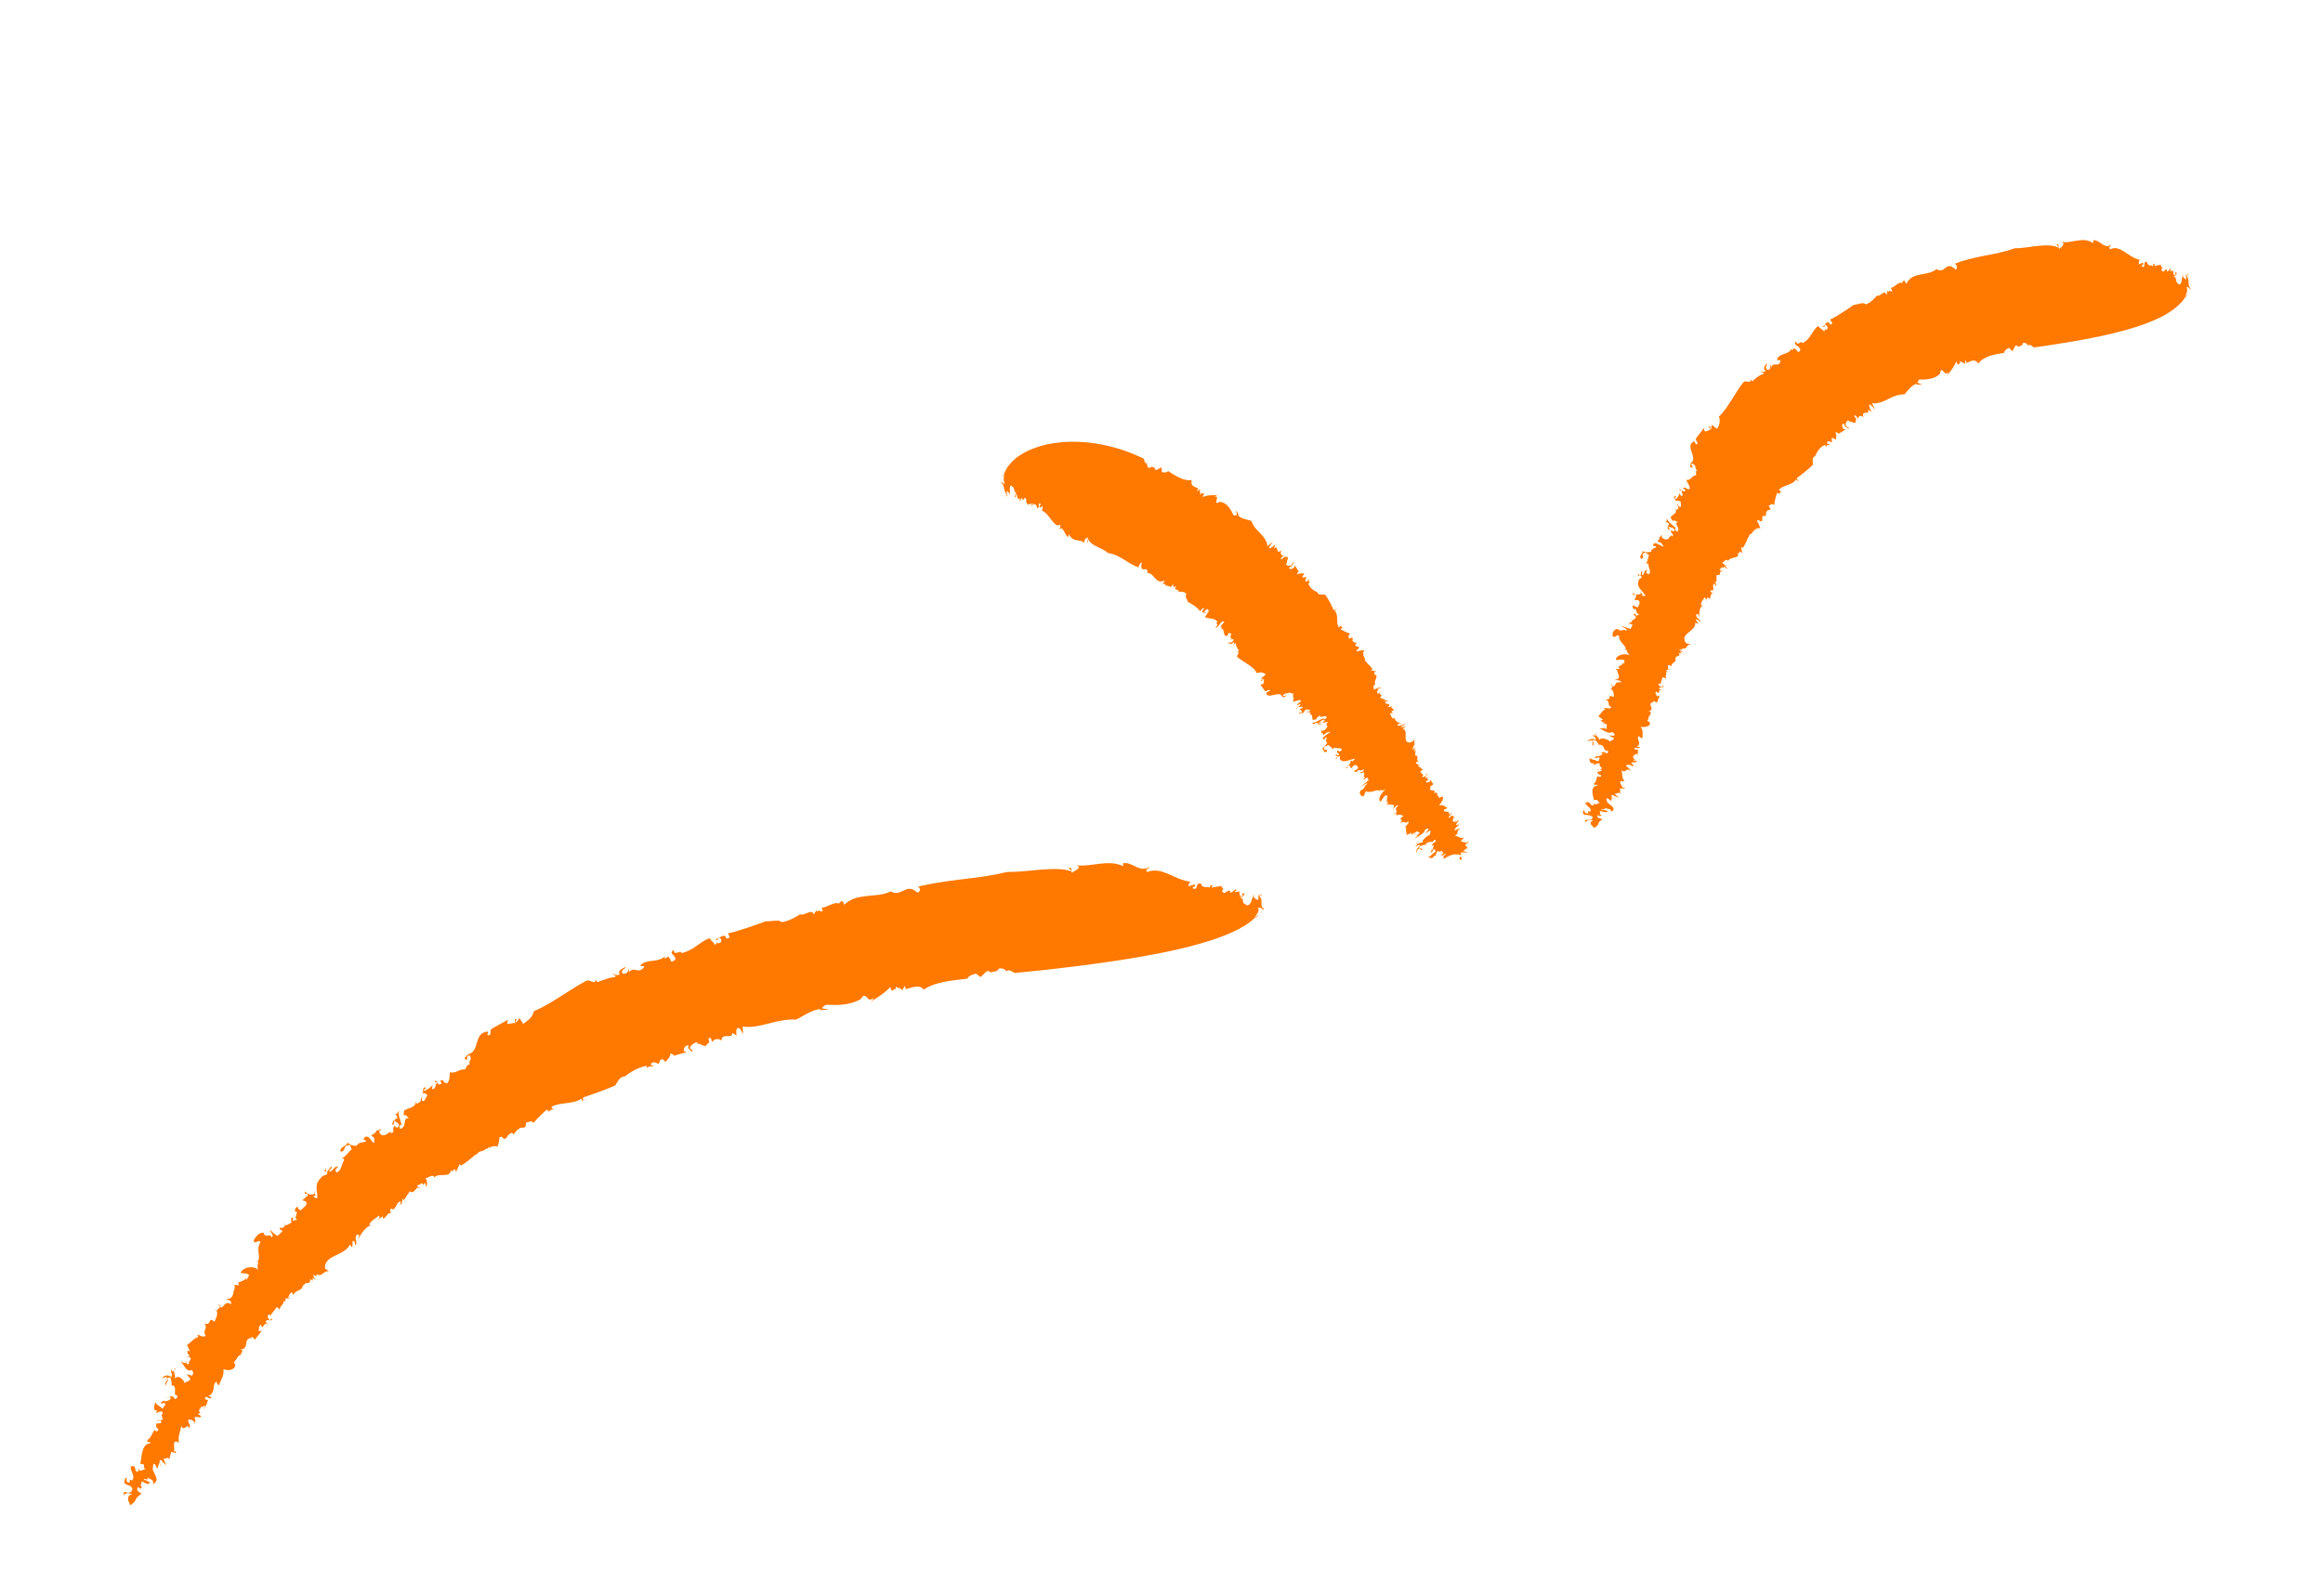 <svg xmlns="http://www.w3.org/2000/svg" id="Layer_1" viewBox="0 0 1571.72 1080"><g><path d="M1117.26,484.06c.28,.12,.63,.25,1.13,.39-.44-.21-.81-.32-1.13-.39Z" fill="#ff7800"></path><path d="M1137.61,442.32l.36,.69c.04-.35-.12-.55-.36-.69Z" fill="#ff7800"></path><path d="M1108.28,510.53c-.09-.06-.16-.07-.26-.12-.13,.41-.32,.97-.56,1.89,.26-.59,.54-1.19,.82-1.78Z" fill="#ff7800"></path><path d="M1186.23,359.97l-.28,.52c.15-.22,.35-.3,.28-.52Z" fill="#ff7800"></path><path d="M1154.78,406.82c-.38-.36-.42-.71-.45-1.04-.23,.3-.25,.61,.45,1.04Z" fill="#ff7800"></path><path d="M1080.47,521.17l1.84-.56c-.74-.1-1.55,.07-1.84,.56Z" fill="#ff7800"></path><path d="M1083.81,551.36c.13-.01,.23,0,.4-.04-.16-.06-.28-.02-.4,.04Z" fill="#ff7800"></path><path d="M1091.91,540.76c-.13-.26-.4-.58-.66-.9,0,.35-.04,.79,.66,.9Z" fill="#ff7800"></path><path d="M1090.87,539.42c.12,.14,.25,.29,.38,.44-.03-.22-.08-.41-.38-.44Z" fill="#ff7800"></path><path d="M1478.56,201.06c.83-.06,1.32-1.47,1.88-2.66l-1.88,2.66Z" fill="#ff7800"></path><path d="M1240.07,297l.35,.64c-.04-.28-.19-.48-.35-.64Z" fill="#ff7800"></path><path d="M1477.19,186.03l.64,.26c-.26-.25-.46-.3-.64-.26Z" fill="#ff7800"></path><path d="M1078.54,504.79c-1.5-1.16,.83-2.54-.79-2.83,.09,.95-1.41,2,.79,2.83Z" fill="#ff7800"></path><path d="M1214.31,235.3l.43-.45c-.24,.17-.37,.31-.43,.45Z" fill="#ff7800"></path><path d="M1477.19,186.03l-.74-.29c.11,.31,.22,.54,.34,.81,.11-.27,.24-.45,.4-.51Z" fill="#ff7800"></path><path d="M1312.73,252.68s-.02,0-.03,.01c-.01,.13-.03,.21-.04,.35l.07-.36Z" fill="#ff7800"></path><path d="M1318.03,253.38c-.23,.3-.44,.58-.69,.9,.54-.04,.68-.42,.69-.9Z" fill="#ff7800"></path><path d="M1480.44,198.41l1.08-1.52c-.43,.27-.77,.86-1.08,1.52Z" fill="#ff7800"></path><path d="M1365.13,234.72c-.15,.09-.28,.19-.4,.33,.2-.03,.33-.14,.4-.33Z" fill="#ff7800"></path><path d="M1152.37,409.75c-.19,.04-.34,.16-.51,.23,.34,.2,.61,.28,.51-.23Z" fill="#ff7800"></path><path d="M1128.4,356.07h0s-.03-.03-.03-.03c.02,.01,.01,.02,.02,.03Z" fill="#ff7800"></path><path d="M1129.24,358.93c.65-.4,.03-1.81-.84-2.85-.32,.59-.3,1.31,.84,2.85Z" fill="#ff7800"></path><path d="M1131.35,352.5c-.1,.04-.18,.07-.3,.12,.15-.02,.25-.05,.3-.12Z" fill="#ff7800"></path><path d="M1109.36,389.18s.11,.06,.17,.07c-.06-.04-.08-.06-.14-.09h-.03Z" fill="#ff7800"></path><path d="M1112.59,381.36c.36,0,.68-.08,.93-.21-.36-.01-.69,.05-.93,.21Z" fill="#ff7800"></path><path d="M1137.98,331.84s.04,.03,.06,.05c.01-.02,0-.03,0-.05-.02,0-.04,0-.06,0Z" fill="#ff7800"></path><path d="M1179.31,259.07c-2.75,3.34-5.22,7.74-7.92,11.85-1.37,2.05-2.65,4.13-4.04,6.02-1.38,1.89-2.83,3.6-4.39,5.02,1.47,3.62-.04,5.75-1.1,8.27l-3.78-2.71-.23,2.65c-1.66-.18,.4-1.86-1.98-1.73l1.73,2.45c-1.41-.91-4.43,3.75-4.72-1.22-1.81,2.25-3.51,4.57-5.27,6.85-1.27,1.44,2.43,3.21,.24,4.19-1.35-.47-.29-1.16-1.73-2.01-3.33,1.49-2.51,4.36-1.58,7.18,.95,2.84,2.09,5.7-.44,7.45l-.23-.75c.44,1.5-.76,2.95-.21,3.35,4.27,2.03-1.52-2.29,1.78-2.17,3.15,2.37,.49,2.99,3.03,4.59-1.91,.3-.49,2.22-.94,3.31-3.14,.27-3.24,3.6-6.66,3.16,.51,1.49,3.14,4.48,2.2,6.31-3.39-.39-2.3-1.88-4.35-.78l1.77,1.5c-1.17,1.22-1.58,.66-2.46,.04-1.03,1.46,1.89,2.91-.54,4.02l-1.24-2.22c-.13,1.86-.83,2.22-2.19,4.08-1.11-.72-.54-1.47,.14-1.84-3.57-.69,.14,2.59-.51,2.97,.95,.34,2.14-.79,3.68,1.04-.93,.76,1.45,3.65-1.27,2.97l-1.27-2.19c.34,2.94,1.82,2.54-.3,4.42-.08-.21-.6-.44-.98-.73,1.68,2.95-1.77,3.53-3.2,5.64l-.3-.72c.18,1.28,1.7,2.76,1.29,3.16,1.84-.61,2.23,.06,4.22,1.02-4.21-.19,2.45,4.63-.97,6.22-1.12-.66-2.16-2.07-.54-2.15-2.89-2.78-5.71-4.48-6.38-7.03,.21,1.47,.02,2.95-1.27,1.91l2.98,2.06c-.26,.67-.72,1.06-.98,1.53,1.86,1.35,3.96,.53,4.49,2.68,.15,2.17-3.72-.9-2.43,.13,.05,2.91,2.9,2.74,.7,4.32-.16-.36-.48-1.06-.08-1.09-2.11,.86-1.39,4.1-5.49,2.56-.74-.68-1.88-1.32-1.24-1.75l.57,.33c-1.9-3.18,.02,1.83-3.17-.5,2.13,.95,.52,2.91-.37,3.72l2.53,.89c5.39,6.88-4.6-2.56-5.37,1.19,.53,2.89,1.07-.46,2.08,1.65-1.11,1.2-3.48,.7-3.46,3.29-1.23,.12-3.08,.69-5.81-.49,.47,1.79-3.08,3.32-.81,5.28,3.31-1.11-1.76-3.51,2.96-4.4l2.27,1.96c-.98,1.69-.76,4.54-2.26,5.32,.63,0,1.35,.2,1.85,.61-.15,2.97,2.17,4.89,.27,6.95-2.57-.77-1.51-2.01-1.25-3.14-2.65,.7-.89,1.58-2.79,3.67-2.18-.81,.88-1.59-1.07-2.8l-.56,3.02c-.12-.07-.27-.12-.43-.19,3.38,1.96-1.25,1.93-.89,4.07-1.71,3.95,2.84,6.59,4.79,9.94-1.22,.18-2.21-.03-3-.65,2-.3,.68-.65-.11-1.37-.2,1.47-4.75,1.46-5.89,.12,.18,2.57,2.2,0,2.8,1.77l-1.41,2.82c1.99,.4,2.8-.46,3.6,1.61,0,1.47-.61,1.93-1.4,3.53-.81-.6-3.02-.58-2.4-1.78-1.02,.53-1.61,1.75,0,2.94,2.39-1.16,.42,3.6,3.84,3.35l-2.37,1.17c.19-.4-1.02-.92-.43-1.39-3.01-.56,.24,1.8,.27,2.53-.79,.43-1.66,2.01-2.81,1.74,.57,.87-.58,2.05-2.13,1.78,.23,1.07,1.82,.75,2.64,1.33-.45,.94-.89,1.88-1.31,2.83-1.63-.41-6.08-1.72-6.51-2.38,1.06,1.65,4.49,2.06,3.75,3.69-2.69-2.05-3.14,1.41-6.27-1.28-2.59,.19-3.49,3.03-3.22,4.84,2.09,1.78,1.96-1.19,4.42-.24-.62,4.61,6.23,7.17,3.98,9.89l.97-.58c.77,2.41,.53,2.09,2.27,3.9-2.9-1.54-9.1-.47-9.42,3.02,1.48,.76,3.54-.89,5.85,.41l-.19,2.28c-.3,.08-.74-.32-1.06-.72,.52,2.25-5.16,2.35-1.67,4l-5.18,.6,2.2-.2c1.45,.72,1.27,3.02,1.76,3.65,1.1,2.71-.48,3.11-2.82,3.77,1.41-.02,4.62-.15,4.61,1.72-5.09-1.44-2.92,3.12-5.55,2.34-.14,.72-2.05,1.56,.04,2.2l-3.15-.97c4.39,1.36,3.51,3.87,3.79,6.05-5.92-1.99-.1,2.28-5.83,1.77,4,1.4,.74,3.94,4.17,5.14-.17,1.57-3.96,.5-5.37,.58l1.36,1.08c-2.11,.32-3.1,3.14-4.84,4.56l3.29,2.42-1.79,.23c.87,.46,1.13,1.91,2.66,1.39l-.4,.81c3.98,.94,.83,1.45,2.16,3.54-.73,.26-1.66-.04-2.11-.53-.22,.85-2.19,.05-3.63,.24,1.15-.38,6.5,4.59,8.8,2.65,1.66,.18,2.57,1.76,1.67,2.45l-3.69-.22,3.59,1.77c.27,1.41-2.14,1.52-2.76,2.51-.01-1.12-6.45-3.81-6.91-.93-.17-1.59-2.04-2.73-2.63-3.66-.26,.57-.66,.8-2.01-.44,.68,2.47,2.06,1.19,2.09,3.5-3.2-.75-4.35-.33-5.84,1.42l2.65-1.01c.38,.14,.65,.3,.81,.45,.46-.48,.99-.54,2.25-.42-.12,.44,3.5,3.33,1.47,3.32,5.46-1.27,3.14,4.58,6.45,3.72,.9,.42,.82,1.98-.83,1.85-2.12-2.27-3.92,.73-6.13,.04,.81,.85,2.65-1.03,3.71,.11,.03,1.13-2.11,1.59-3.23,2.03l-.53-.56-1.75,1.46c1.56,.55,3.03-1.19,3.6,.52-.75,.3-.18,2.01-1.46,1.74-2.1-1.12-5.15-1.06-5.46-2.5,.04,1.16-.2,4.79,3.08,3.84-.12,.44-.22,.87-.33,1.31,1.49-.63,4.37-2.54,4.35,.18l-.65-.13,2.18,2.23-1.8,.54c.83,.1,1.54,.51,1.38,1.18-1,.03-1.48,.62-2.78,.37-.14,2.01,1.54,2.09,2.44,2.49,.07,1.14-.68,1.46-2.52,.66-.68,1.46-.63,4.17-2.48,4.99,1.2,2.24,.74-.33,2.79,1.16-5.9,1.02-3.13,6.49-2.74,9.9,5.08-.35,.47,.98,4.94,2.08-1.49-.89-4.2,2.74-5.29-.33l.32,1.84c-2.87,.94-1.73-3.18-5.69-1.73-.06,2.05,5.26,3.92,3.17,6.1-3.46-1.13,1.01,1.94-2.82,.98-1.23-.61-.8-1.24-1-1.94l-.74,.35c-1.41,4.35,4.06,1.68,6.28,4.21,.22,2.71-2.97,1.88-4.65,1.89-.73,.36-.29,1.77,.57,2.55-2.02-1.83,2.48-2.86,4.65-1.91-4.14,.85-.67,3.96,.86,4.79,4.59-3.47,.43-2.63,5.32-5.8-1.23-.6-4.86-.84-3.18-2.84,1.67,1.51,2.02,.09,2.64-.23-2.11,.22-.75-1.56-1.53-2.29,1.75-.42,4.67,1.73,5.74-.32l-4.85-.89c.83-.77,3.54,.72,2.57-1.19,2.45,1.22,3.99,.12,4.51,2.6,4.48-2.43-1.78-4.61-3.31-7.06,.28,.26,.93,.36,1.23,.62-1.23-.62-1.06-1.48-1.27-2.18,1.27-1.35,2.08,1.42,3.46,1.19,.05-.8,.08-1.6,.15-2.39,.17-.03,.25-.03,.35-.02-.59-.7-.95-1.35,.29-1.42,1.48,.89,3.06,1.37,4.28,1.99l-3.07-2.89c1.57,.47,3.04-1.69,3.98,.21l-.2-3.74,3.33,.13c-.47-.95-1.12-1.06-1.65-.07,.46-.57-.81-2.14-1.37-3.39-.55-1.24-.42-2.15,2.76-1.36-2.26-3.24-1.03-4.11-2.16-7.83,2.61,3.13,4.29-2.43,5.26,.6,1.68-1.4-1.78-2.31-2.1-3.7,1.6-.98,4.72,.1,5.69,1.59l-1.23-1.77,.64,.14-1.61-1.64c1.99-1.11,3.32,.26,4.02-1.1l-2.83-.82,1.86-.68c-1.39,.13-1.82-.83-1.87-1.92l.64,.14-.31-1.38c1.5,1.58,.85-1.05,2.8-.09,.35-1.06,.32-1.09,.18-3.15l-2.04-.03c-1.21-2.9,2.95,.45,3.52-1.59l-2.29-.31c2.2-1.12,1.9-2.49,1.43-3.8-.46-1.31-1.1-2.56,.36-3.41,.25,1.37,2.94,1.6,2.3,1.44-.41-2.06,.86-5-1.44-7.57,3.42,.02,4.44,.07,6.38-1.58,.15-1.49-.11-1.77-1.89-2.69,1.6-1.1,.35-4.18,2.73-3.68-1.79-.78,.66-1.17-.71-2.33l1.01,.08-2.27-.44c5.65-1.2-1.73-4.91,3.28-6.29l.49,.59-.6-1.28c1.02,.09,1.51,.68,2.77,1.07,.55-1.58,1.13-3.15,1.74-4.72l-1.94,.49c.06-1.08-1.9-2.37-.2-3.15,2.78,2.87,.58-1.57,3.24-1.15l.58,1.28q.2-1.47-2.07-1.99c-.25-2.07,4.59-.03,2.68-2.42l-.45,1.17c-1.39-.02-2.97-1.42-2.68-2.21,.4-.09,1.56-.37,1.65,.32-.4-1.69,1.4-3.51,.71-4.41,.93-.57,2.42,.17,2.88,.76-1-3.66,.85-1.25-.13-4.92l1.24,.45-1.16-1.52,3.14-.65-1.79,.02c.11-1.07-.57-1.98,.54-2.91l1.68,1.07c-.08-3.15,4.17-2.22,2.47-5.75,.4-.07,.84,.54,1.06,.86-2.04-3.45,3.93-.72,1.28-4.4,.56,.37,1.42,.37,1.92,.65l-.79-1.54,2.45,.96-3.33-2.2,2.79,.22-1.04-.86c5.16,.51,2.19-2.46,6.36-2.77l-3.22-.87c-2.45-3.23-.66-5.26,1.59-7.19,2.28-1.92,5.06-3.72,4.56-6.76l2.39,1.07-2.06-3.18c2.35-.29,1.82,1.5,3.2,1.68-.46-2.69-3.22-2.36-2.85-5.14,2.18-.59,1.59,1.19,2.2,2.15-.21-2.81-.06-6.83,1.99-7.9-.31-.18-.69-.46-.87-.44-.38-2.01,1.62-3.56,2.24-5.32,1.08,.54,1.07,1.04,1.11,1.56,.42-.54,1.55-1.02,.67-2.05l1.77,1.57c1-1.09,.25-4.45,2.8-3.61-.99-.28-2.75-1.17-2.11-2.22,3.93,1.11-.07-3.73,2.73-4.57,.76,.63,.32,2.01,.54,1.67,1.38-.42,.07-2.03-.67-3.36l1.34,.95c0-1.7-.02-3.41,.03-5.09,3.89,1.21,1.45-4.11,3.91-2.5,.87-1.38-2.2,.41-1.67-1.64,1.74,.28,.13-2.04,2.41-.75l.17,.34,.48-1.37,1.86,1.99c.07-1.35-1.79-3.36-3.49-4.33,1.83-.36,1.6-2.38,3.92-1.73l.34,.68c.7-3.39,8.8-1.33,6.22-5.7,.41,.01,.96,.35,.74,.68l1.16-1.65,1.44,1.37-.91-4.35,1.11,.7c1.57-1.61,2.67-4.94,3.85-7.5l.31,.68c-.1-3.67,2.63-1.84,2.59-4.51,.25,.25,.33,.39,.35,.5l1.02-1.74,.84,1.06c-1.62-2.82,5.42-1.53,2.89-2.08-.58-1.37-1.04-3.41-2.25-4.51,1.1-1.91,1.71,.49,3.38-.02,.99-1.23-.74-2.75,1.43-3.86l1.06,.78c.38-.94-.03-1.98,.62-3.23l.27,.7c-.94-3.45,4.79-.05,1.15-4.85,1.42-.16,1.8-2.12,3.88-.49,.31-3.25,1.02-5.47,1.88-8.36,3.69,2.28,.15-.65,3.12-.49l-1.89-1.32c1.11-1.66,3.53-2.45,5.88-3.33,2.36-.87,4.63-1.83,5.71-3.73l1.84,1.42-1.37-2.3c1.94-1.38,4.03-3.07,5.98-4.69,1.99-1.58,3.8-3.16,5.05-4.48-.07-1.71-.82-4.99,1.15-5.73l.09,.37c.71-1.64,1.52-3.25,2.59-4.67,.54-.71,1.14-1.36,1.83-1.94,.71-.55,1.5-1.02,2.4-1.39,.5,.86,1.23,1.13,1.37,1.85-1.12-2.45,1.47-1.52,2.08-1.99l-1.84-.67c-.73-2.32,1.8-1.76,3.31-.85l-.46-2.95c.23,.1,.59,.26,.86,.52l-.6-1.11,2.67,1.72c-.11-.72,1-2.68-.38-5.34,.78,.66,2.45,.29,1.92,1.47l5.08-3.12-1.39-.25c-1.57-1.73-1.09-4,.31-3.73,.21,2.2,1.98,2.62,3.44,3.64-.15-1.46-1.82-1.17-2.29-2.42-.17-1.83,1.05-3.79,2.11-3.3l.09,1.11c.57-1.52,3.52,1.27,4.45,.3-.18-2.24,1.58-1.39-.99-4.42,.97-1.67,2.16,1.78,2.87,1.77-.45-2,2.3-2.43,3.72-.96-2.58-5.32,5.05-.98,2.55-5.22l2.73,1.46c-.7-1.12-2.11-3.72-1.44-4.86,1.7,.55,2.74,2.6,3.76,3.55l-2.04-4.47c4.18,.5,7.54-1.07,10.91-2.79,.84-.43,1.68-.88,2.54-1.28,.89-.37,1.78-.72,2.7-1.01,1.83-.59,3.73-.96,5.78-.85,1.12-1.2,2.27-2.78,3.6-4.21,1.34-1.4,2.93-2.55,4.74-3.06l-.09,.74,3.88-.41-3.38-.85c.47-.86,.62-1.98,1.36-2.26,2.27,.03,4.86,0,7.32-.55,2.52-.47,4.9-1.49,6.7-3.62,.79-6.47,3.91,3.73,5.16-1.27-.05,.58,.17,1.36,.16,1.97,.58-.77,1.1-1.44,1.59-2.08,.5-.62,.96-1.23,1.4-1.87,.89-1.29,1.71-2.75,2.71-4.89,1.64,5.33,2.02-.91,2.79,1.94l-.54-2.22c1.2,1.02,3.03,.85,3.35,2.46l.41-3.18,.92,2.13c1.86-.59,5.34-3.71,7.86,.38,1.75-2.44,4.57-4.05,7.7-5.19,3.17-1.09,6.71-1.61,9.81-2.09,.29-2.07,2-2.76,3.31-3.36l2.23,2.22c1.16-1.21,1.72-4.96,3.52-3.61,.08,.31,.09,.55,.04,.73,1.28-.94,3.03,.11,3.71-2.72,1.61-.29,3.52,.71,3.7,3.33-1.02-4.48,3.48-.27,3.48-.27,0,0,.32-.04,.94-.13,.62-.08,1.53-.19,2.7-.34,2.33-.3,5.67-.77,9.71-1.42,8.12-1.25,19.17-3.04,30.87-5.5,23.33-4.96,49.64-12.58,58.34-26.62,.35-2.34,2.1-4.12,.91-6.66,1.39-1.09,2.73,2.76,2.66,.47-2.31-1.16-.28-5.9-2.76-8.36l1.22-.76c.01-1.64-1.48,2.1-1.63-.85l.3,4.25c-1.16-.46-1.88-1.24-2.48-2.61-.73,1.8-.45,7.57-3.22,5.48l.61-.36c-1.9,.47-1.62-2.51-2.13-3.13l.43-.03-1.97-1.84c1.46,1.21,2.95-2.52,1.92-2.1-2.49-.8,.76,.92-.88,1.71-1.04,.39-1.1-1.89-1.26-3.2l-1.9,.47c-.25-1.96,1.29-.1,.19-1.99l-2.09,2.45c-1.25-4.85-2.26,2.79-4.12-1.66,1.56-1.45-.43-1.63-.41-3.27l-4.24,.99c-.52-.62,.88-1.7,.27-1.35-1.03-1.22-1.13,1.42-1.57,1.45-.6-1.29-3.19,.59-3.61-2.69-3.27-1.7-.53,4.34-3.55,2.93-.69-1.92,2.07-.83,.52-2.67l-2.69,1.2c.09-1,0-3.3,1.13-3.05-8.03-1.32-14-10.99-20.53-7.11-1.42-2.17,.43-1.71,.85-3.38-4.51,4.05-8.1-3.82-12.41-2.73l.29,1.95c-7.2-4.93-13.86,.22-21.25-.91l1.1,1.18c-.56,2.06-2.04,2.54-2.99,3.67-.38-.93-.05-4.3-1.89-3.06,.56,.59,1.56,1.13,1.51,2.13-3.49-1.85-8.32-1.78-13.56-1.27-5.24,.51-10.91,1.66-16.12,1.63-3.22,1.14-6.6,2.15-10.05,2.94-3.45,.81-6.99,1.44-10.52,2.11-3.53,.75-7.06,1.48-10.51,2.36-1.72,.44-3.42,.91-5.09,1.43-1.66,.54-3.29,1.2-4.87,1.89,1.94-.83,2.61,4.08,.78,3.52-3.34-3.22-5.02-2.28-6.58-1.04-1.57,1.25-3.01,2.8-6.05,.87-3.33,2.66-7.27,2.99-11.03,3.71-1.88,.36-3.7,.83-5.34,1.74-1.64,.95-3.08,2.4-4.2,4.6l-1.04-2.09c-1.46-.53-1.11,1.08-2.11,1.76l-.23-.61c-2.94,.32-5.1,3.83-7.03,3.45l.99,2.43c-1.43,.87-1.64-1.53-2.56,.58l-.51-1.22-.75,3.13c-1.78-4.24-4.41,1.73-6.51,.44-1.59,1.71-4.4,5.21-7.73,5.93-1.63-1.8-5.2,.18-8.05,.39-2.08,1.48-4.61,3.26-7.38,4.97-2.72,1.82-5.64,3.64-8.63,4.99l1.68,2.47-1.32,1.05c-.33-.56-.7-.74-.66-1.14-2.93-2.17-2.75,2.93-5.03,1.89,2.2,1.81,1.23-.27,2.09-.72,1.94,.46,2.38,3.58,0,3.32l-.33-.57-.22,1.98c-1.4-1.89-2.96-2.14-4.36-3.96-4.34,3.69-5.13,9.14-10.46,11.54-.53-1.21-1.28-.49-2.11,.01-.82,.51-1.71,.83-2.61-1.33-1.73,3.5,2.65,2.56,3.32,6.07-.8,.53-.84,2.13-1.99,.91-.3-1.14-2.29-1.69-1.92-2.5l-1.61,1.7c-.39-.14-.37-.95-.35-1.34-1.06,2.48-3.16,3.18-5.23,3.87-2.02,.73-4,1.46-4.77,3.83,.81,1.45,1.58-.73,2.39,.72-1.08,5.25-4.77,.19-6.26,4.53l-.86-2.22c.03,1.99,.94,3.83-1.82,3.89-2.06-1.73-.13-2.82-.2-4.44-1.15,.9-3.4,3.9-.96,4.92-.69,1.81-2.75,.49-3.93,.6,.42,.5,2.39,.2,2.48,1.8-2.74,.49-5.42,2.98-7.59,4.87-.44-.49-1.28-1.06-1.32-1.46,.77,4.1-3.2-.3-4.96,2.5Z" fill="#ff7800"></path><path d="M1108.54,390.02l.82-.83c-.54-.24-1.13-.56-1.52-1.28l.69,2.11Z" fill="#ff7800"></path><path d="M1133.55,344.43c-.11-.23-.21-.44-.42-.7-.03,.29,.18,.51,.42,.7Z" fill="#ff7800"></path><path d="M1136.14,331.11c0,1.08,1.03,.76,1.84,.74-.44-.3-.99-.62-1.84-.74Z" fill="#ff7800"></path><path d="M1104.1,419.65c-.17-.26-.46-.49-.99-.66,.36,.4,.67,.58,.99,.66Z" fill="#ff7800"></path><path d="M1080.27,496.07c.15-.07,.24-.15,.45-.23-.2,.02-.35,.1-.45,.23Z" fill="#ff7800"></path><path d="M1085.25,492.58c.06-.21,.03-.5-.18-.96-.22,.35-.08,.67,.18,.96Z" fill="#ff7800"></path><path d="M1110.31,401.25c.04-.31-.03-.65-.44-1.1-.12,.45,.13,.8,.44,1.1Z" fill="#ff7800"></path><path d="M1084.69,490.61l.51-1.03c-.17-.04-.29-.08-.5-.13v1.16Z" fill="#ff7800"></path><path d="M1079.68,497.39c.17-.41,.28-1,.59-1.32-.81,.41-.91,.84-.59,1.32Z" fill="#ff7800"></path><path d="M1097.88,448.43s0-.08-.02-.13c-.83-1.16-.53-.5,.02,.13Z" fill="#ff7800"></path><path d="M1081.29,484.85s.09-.08,.13-.12l-.63-.48,.5,.6Z" fill="#ff7800"></path><path d="M1077.75,501.96c-.02-.22-.1-.43-.37-.64-.13,.15-.26,.33-.42,.57,.35,0,.58,.03,.78,.07Z" fill="#ff7800"></path><path d="M1089.29,463.33c.86,.56,1.47,.85,1.95,.99,.07-.36-.3-.71-1.95-.99Z" fill="#ff7800"></path></g><g><path d="M163.22,917.35c.21,.23,.49,.48,.91,.78-.32-.38-.62-.63-.91-.78Z" fill="#ff7800"></path><path d="M211.55,866.71l-.1,.99c.29-.45,.26-.74,.1-.99Z" fill="#ff7800"></path><path d="M139.25,952.09c-.06-.1-.13-.13-.21-.22-.34,.56-.79,1.32-1.54,2.55l1.74-2.33Z" fill="#ff7800"></path><path d="M328.93,777.79l-.75,.54c.36-.22,.65-.26,.75-.54Z" fill="#ff7800"></path><path d="M256.1,826.19c-.13-.55,.1-.99,.33-1.4-.48,.31-.75,.69-.33,1.4Z" fill="#ff7800"></path><path d="M106.09,961.63l2.12-.44c-.69-.29-1.59-.2-2.12,.44Z" fill="#ff7800"></path><path d="M96.38,1006.31c.13,0,.23,.03,.41,0-.13-.11-.27-.08-.41,0Z" fill="#ff7800"></path><path d="M108.67,992.2c-.01-.4-.14-.91-.27-1.42-.14,.51-.38,1.13,.27,1.42Z" fill="#ff7800"></path><path d="M108.21,990.07c.06,.23,.13,.47,.19,.7,.07-.33,.09-.6-.19-.7Z" fill="#ff7800"></path><path d="M849.05,621.15c1.26-.09,2.17-1.53,3.15-2.75l-3.15,2.75Z" fill="#ff7800"></path><path d="M447.92,717.58l.02,.75c.15-.31,.1-.55-.02-.75Z" fill="#ff7800"></path><path d="M848.69,606.02l.93,.24c-.36-.24-.66-.29-.93-.24Z" fill="#ff7800"></path><path d="M112.52,937.82c-.9-1.97,2.14-3.46,.67-4.21-.4,1.38-2.45,2.58-.67,4.21Z" fill="#ff7800"></path><path d="M452.75,647.24l.79-.37c-.4,.12-.63,.24-.79,.37Z" fill="#ff7800"></path><path d="M848.69,606.02l-1.08-.27c.13,.31,.28,.54,.42,.8,.19-.27,.42-.47,.66-.53Z" fill="#ff7800"></path><path d="M582.5,676.12s-.03,0-.05,.01c-.07,.13-.13,.22-.21,.36l.25-.37Z" fill="#ff7800"></path><path d="M590.46,677.08c-.47,.3-.93,.58-1.43,.9,.87-.02,1.23-.4,1.43-.9Z" fill="#ff7800"></path><path d="M852.21,618.4l1.8-1.58c-.69,.28-1.26,.9-1.8,1.58Z" fill="#ff7800"></path><path d="M669.65,658.18c-.25,.1-.48,.2-.7,.34,.32-.04,.55-.15,.7-.34Z" fill="#ff7800"></path><path d="M251.26,829.22c-.24,0-.48,.11-.72,.16,.21,.34,.43,.52,.72-.16Z" fill="#ff7800"></path><path d="M266.77,757.95h.02s-.02-.04-.02-.04c0,.02,0,.03,0,.04Z" fill="#ff7800"></path><path d="M265.51,761.54c1.02-.29,1.41-2.12,1.26-3.59-.8,.6-1.33,1.46-1.26,3.59Z" fill="#ff7800"></path><path d="M272.77,754.6c-.14,.02-.26,.03-.43,.05,.18,.02,.31,0,.43-.05Z" fill="#ff7800"></path><path d="M220.94,792.35s.08,.1,.12,.14c-.03-.06-.04-.09-.08-.14h-.04Z" fill="#ff7800"></path><path d="M230.31,783.71c.39,.1,.79,.09,1.15,0-.38-.11-.78-.13-1.15,0Z" fill="#ff7800"></path><path d="M295.94,732.67s.02,.05,.03,.07c.02-.02,.02-.04,.04-.06-.03,0-.05,0-.07-.01Z" fill="#ff7800"></path><path d="M395.85,664.23c-1.34,.71-2.72,1.46-4.13,2.28-1.39,.86-2.82,1.74-4.27,2.64-2.88,1.82-5.86,3.69-8.83,5.57-2.95,1.91-5.92,3.75-8.86,5.39-1.47,.83-2.93,1.58-4.37,2.3-1.43,.73-2.85,1.39-4.25,1.97-.75,4.32-4.08,6.14-7.11,8.57l-2.51-3.92-2.13,2.83c-1.81-.62,1.76-1.93-1.09-2.39l.29,3.12c-1-1.35-7.77,2.93-4.61-2.56-3.68,1.96-7.35,3.92-10.97,5.99-2.48,1.24,.49,4.17-2.72,4.67-1.21-.88,.49-1.35-.54-2.67-4.85,.75-6.05,4.02-7.02,7.43-.99,3.39-1.79,6.87-5.97,8.13l.3-.9c-.61,1.79-3.04,3.06-2.72,3.66,3.35,3.42-.02-2.96,3.63-1.92,1.84,3.49-1.66,3.46,.04,5.93-2.41-.18-2.23,2.35-3.55,3.45-3.78-.56-6.41,3.16-9.94,1.72-.56,1.8,.21,5.96-2.27,7.76-3.52-1.38-1.17-2.75-4.32-2.07l.85,2.18c-2.25,1.05-2.28,.31-2.8-.64-2.26,1.37-.11,3.8-3.67,4.41l.3-2.87c-1.56,2.07-2.58,2.34-5.52,4.1-.68-1.13,.5-1.83,1.54-2.08-3.44-1.75-1.8,3.01-2.83,3.27,.8,.66,3-.3,3.32,2.21-1.63,.61-1.19,4.58-3.72,3.04l.27-2.85c-1.89,3.45,.08,3.41-3.75,4.96,.08-.26-.33-.67-.54-1.11-.4,3.87-4.62,3.66-7.82,5.69l.22-.92c-.78,1.52-.26,3.66-1.02,4.01,2.52-.19,2.43,.69,3.89,2.36-4.52-1.39-.93,6.01-5.9,6.99-.72-1.09-.79-3.03,1.05-2.68-1.05-4.06-2.84-6.82-1.61-9.94-.9,1.75-2.27,3.4-2.88,1.84l1.7,3.23c-.79,.72-1.59,1.05-2.24,1.54,1,2.1,3.94,1.69,2.88,4.37-1.5,2.6-3.39-2.07-2.76-.51-2.18,3.44,1.08,4.03-2.56,5.29,.11-.46,.3-1.38,.76-1.3-2.98,.43-4.74,4.4-8,1.48-.29-1.01-1.03-2.08-.02-2.41l.37,.55c.36-4.28-1.39,2.17-3.07-1.46,1.59,1.71-1.65,3.61-3.23,4.32l2.07,1.75c.59,9.67-3.04-4.3-6.74-.06-1.63,3.58,1.5-.25,.99,2.54-2.15,1.11-4.32-.14-6.26,2.97-1.41-.19-3.84-.01-5.88-2.18-.86,2.28-5.84,3.13-4.88,6.12,4.4-.43,.77-4.7,6.52-4.47l.95,2.98c-2.34,1.76-4.29,5.24-6.47,5.8,.68,.16,1.3,.61,1.51,1.25-2.41,3.57-1.39,6.53-4.99,8.52-2.17-1.64-.09-2.85,1.06-4.16-3.37,.12-2.15,1.67-5.77,3.69-1.71-1.59,2.14-1.69,.98-3.7-.96,1.18-1.94,2.33-2.88,3.53-.08-.11-.2-.22-.32-.35,2.13,3.32-2.75,2.07-3.99,4.79-4.8,4.4-1.98,8.85-2.37,13.58-1.41-.09-2.3-.61-2.69-1.59,2.33,.14,1.19-.64,.89-1.76-1.28,1.8-6.08,.59-6.29-1.39-1.72,3.24,2.32,.6,1.64,2.95l-3.6,3.14c1.81,1.03,3.3,.17,2.61,2.96-1.1,1.83-2.1,2.22-4.08,4.07-.42-.97-2.74-1.51-1.23-2.88-1.45,.41-2.95,1.81-2.13,3.73,3.36-.85-2.17,4.67,1.58,5.24l-3.35,.85c.5-.45-.4-1.42,.57-1.86-2.75-1.49-1.07,2.33-1.58,3.26-1.16,.33-3.2,2.11-4.2,1.48-.03,1.26-2.06,2.48-3.48,1.75-.51,1.43,1.37,1.42,1.8,2.38l-3.4,3.29c-1.41-.94-5.1-3.77-5.08-4.72-.09,2.37,3.2,3.79,1.24,5.67-.67-1.65-1.74-1.41-2.81-1.28-1.06,.14-2.12,.17-2.8-1.97-2.81-.4-5.72,3.06-6.7,5.48,.93,2.83,2.86-1.06,4.73,.8-3.84,5.84,1.36,10.8-2.77,13.85l1.39-.53c-.85,3.36-.88,2.88-.32,5.69-1.93-2.73-9.06-2.85-11.77,1.64,1.01,1.35,4.23-.31,5.73,1.97-.6,.97-1.15,1.98-1.73,2.97-.36,.03-.55-.6-.61-1.21-.96,3.11-6.84,1.88-4.37,4.92l-5.7-.45,2.38,.26c1.02,1.32-.72,4.31-.63,5.27-.63,3.9-2.5,4.07-5.31,4.4,1.45,.3,4.8,.89,3.59,3.4-4.26-3.14-4.99,3.5-7.17,1.84-.62,.93-3.07,1.63-1.36,2.99l-2.59-2.04c3.61,2.86,1.14,6.07,.06,9.09-4.76-4.07-1.53,3.08-7.03,1.07,3.19,2.82-1.62,5.59,1.11,8.01-1.12,2.12-4.31-.2-5.78-.41l.73,1.79c-2.32-.04-5.07,3.6-7.58,5.25l1.91,4.09-1.93-.08c.61,.84,.02,2.9,1.88,2.51l-.88,1.04c3.46,2.17,0,2.19,.12,5.38-.88,.21-1.65-.42-1.82-1.2-.72,1.14-2.25-.41-3.8-.44,1.36-.3,4.02,7.85,7.37,5.61,1.56,.61,1.61,3.03,.35,3.81l-3.59-1.09,2.62,3.25c-.51,2.04-2.99,1.67-4.17,2.93,.61-1.58-4.36-6.7-6.43-2.76,.71-2.27-.52-4.26-.6-5.69-.58,.74-1.11,.98-1.78-1.04-.71,3.62,1.4,2.11,.14,5.36-2.78-1.71-4.23-1.4-6.63,.8,1.06-.3,2.11-.61,3.19-.89,.3,.28,.48,.55,.57,.8,.73-.58,1.3-.56,2.5-.12-.39,.58,1.72,5.44-.3,5.02,6.1-.69,.77,7.17,4.52,6.62,.67,.78-.23,2.97-1.81,2.45-.92-3.66-4.32,.23-6.16-1.2,.36,1.37,3.21-.92,3.66,.92-.57,1.61-2.96,1.82-4.32,2.22l-.23-.91c-.85,.56-1.65,1.16-2.48,1.74,1.29,1.1,3.59-1.1,3.32,1.47-.89,.28-1.16,2.85-2.31,2.22-1.54-2.02-4.61-2.54-4.22-4.69-.53,1.69-2.55,6.86,1.19,6.14l-.98,1.82c1.81-.6,5.6-2.79,4.26,1.12l-.58-.31,1.05,3.62-2.07,.42c.78,.31,1.28,1.03,.78,1.96-1.03-.16-1.78,.6-2.95-.01-1.06,2.9,.57,3.33,1.29,4.08-.46,1.66-1.35,1.98-2.8,.48-1.33,1.99-2.55,5.93-4.79,6.76,.13,3.47,.89-.34,2.23,2.2-6.3,.39-5.86,8.94-6.97,13.97,5.17,.39,.07,1.53,4.07,3.95-1.12-1.58-5.25,3.3-5.11-1.42l-.41,2.77c-3.22,.88-.45-5-4.95-3.55-.88,3.02,3.66,6.71,.72,9.56-2.98-2.27,.21,3.03-3.2,.96-1-1.13-.27-1.97-.21-3.04l-.87,.39c-1.61,3.09-.67,3.91,.69,4.43,1.39,.53,3.3,.81,3.94,2.87-.77,4.07-3.63,2.29-5.29,2.03-.85,.42-.94,2.59-.37,3.89-1.34-3.05,3.5-3.84,5.3-2.07-4.41,.56-2.1,5.76-.89,7.25,5.81-4.38,1.39-3.84,7.38-7.71-1.01-1.09-4.51-2.06-2.12-4.75,1.11,2.52,1.97,.48,2.69,.11-2.2-.05-.11-2.42-.6-3.63,1.9-.32,3.95,3.35,5.82,.52l-4.46-2.15c1.12-.99,3.23,1.67,3.02-1.3,1.94,2.22,3.91,.88,3.45,4.6,5.4-2.77,.05-7.07-.49-10.95,.17,.44,.78,.7,.97,1.13-.98-1.14-.45-2.36-.35-3.41,1.86-1.72,1.44,2.44,2.92,2.35l1.19-3.44c.18-.01,.26,0,.36,.04-.28-1.13-.37-2.14,.89-2.02,1.08,1.57,2.46,2.55,3.4,3.67l-1.82-4.76c1.36,.97,3.74-1.9,3.86,1.04l1.38-5.47,3.25,.81c-.02-1.44-.61-1.73-1.61-.41,1.44-1.43-2.01-10.05,3.6-6.56-.76-5.1,.78-6.15,1.56-11.64,1.04,4.96,5.5-2.6,4.95,1.9,2.38-1.66-.65-3.65-.3-5.69,2.07-1.08,4.64,1.09,4.89,3.41l-.37-2.77,.57,.32-.81-2.66c2.54-1.16,3.18,1.05,4.6-.73l-2.41-1.73,2.22-.58c-1.46-.1-1.39-1.54-.85-3.09l.57,.33,.4-2.01c.69,2.55,1.38-1.31,2.84,.45,.9-1.42,.86-1.48,1.79-4.42l-2.02-.47c.37-4.3,2.71,1.25,4.4-1.46l-2.12-.92c5.64-2.16,1.88-7.93,5.73-9.69-.5,1.97,2.08,2.87,1.52,2.51,.71-2.97,3.73-6.72,2.89-10.78,3.44,.78,4.41,1.07,7.3-.79,1.04-2,.95-2.44-.29-4.1,2.28-1.14,2.87-5.64,4.97-4.41-1.34-1.48,1.38-1.44,.67-3.35l.97,.34-2.03-1.12c6.46-.34,1.3-7.06,7.23-7.76l.13,.91,.19-1.87c.97,.36,1.1,1.27,2.15,2.09,.78-1,1.54-2.02,2.34-3l2.42-2.94-2.29,.2c.76-1.43-.41-3.62,1.83-4.27,.98,4.5,1.61-1.97,4.04-.78l-.23,1.85q1.14-1.92-.83-3.16c1.08-2.82,4.67,1.02,4.33-2.58l-1.25,1.44c-1.41-.36-2.11-2.6-1.26-3.56,.47-.02,1.85-.11,1.48,.83,.71-2.34,3.76-4.32,3.65-5.68,1.33-.53,2.37,.8,2.44,1.71,.7-2.55,1.13-2.92,1.55-3.28,.43-.37,.84-.74,1.63-3.25l.97,.89-.15-2.28,3.68-.08-1.86-.42c.84-1.38,.77-2.75,2.54-3.7l1.01,1.82c1.03-2.08,2.48-2.56,3.76-3.14,1.3-.56,2.42-1.23,2.8-3.73,.46,.01,.49,.92,.5,1.38,.31-4.99,4.58,.04,4.4-5.42,.33,.62,1.22,.83,1.53,1.32l.25-2.2,1.86,1.86-1.9-3.69,2.77,1-.46-1.36c5.04,1.98,4.09-2.58,8.64-1.94l-2.74-1.94c-.12-2.39,.63-4.15,1.93-5.5,1.3-1.35,3.1-2.33,5.01-3.26,1.91-.93,3.92-1.8,5.66-2.94,1.74-1.14,3.29-2.47,4.17-4.45l1.73,1.97,.22-4.52c2.72,.25,.79,2.36,2.13,2.94,1.53-3.5-1.64-3.82,.82-7.24,2.75-.18,.79,1.91,.74,3.28,1.86-3.63,5.16-8.52,8.15-9.32-.19-.3-.38-.76-.59-.78,1.09-2.65,4.46-4.03,6.5-6.03,.75,.95,.35,1.56-.02,2.22,.88-.56,2.48-.85,2.33-2.35l.69,2.41c1.93-1.09,3.74-5.42,5.84-3.72-.85-.59-2.08-2.18-.55-3.3,3.4,2.4,2.86-4.58,6.58-4.87,.33,.97-1.24,2.54-.73,2.18,1.84-.16,1.68-2.47,1.92-4.29l.71,1.51c1.32-2.1,2.7-4.14,4.09-6.18,3.33,2.48,4.86-4.62,6.3-2.02,2.06-1.46-2.75-.07-.54-2.42,1.7,.8,1.76-2.45,3.27-.29l-.08,.45,1.65-1.5,.45,2.87c1.18-1.59,.75-4.47-.37-6.09,2.32,.04,3.68-2.46,5.75-1.09l-.16,.91c3.46-3.94,10.97,.69,11.63-5.19,.45,.12,.8,.67,.28,1.01l2.64-1.7,.52,2.01c.82-1.81,1.64-3.65,2.49-5.45l.7,1.11c3.13-1.5,7.16-5.09,10.58-7.92l-.2,.89c2.89-4.35,4.58-1.5,6.73-4.64,.08,.36,.06,.54,0,.67l2.62-1.78,.11,1.45c.21-1.83,2.12-1.97,3.64-1.81,1.54,.18,2.71,.67,1.46,.04,.45-1.75,1.59-4.24,1.07-5.81,2.87-1.95,1.62,.98,4.02,.8,2.19-1.2,1.37-3.38,4.88-4.14l.62,1.16c1.24-1.01,1.6-2.31,3.4-3.61l-.24,.87c1.7-4.21,5.82,1.05,5.35-5.35,1.83,.13,3.93-1.98,5.12,.37,3.06-3.67,5.71-6.1,9.11-9.19,2.71,3.45,.72-.7,4.28,.19l-1.27-1.93c2.72-1.63,6.35-2.06,10-2.54,3.68-.44,7.37-.98,10.25-2.97l1.21,1.99,.1-2.91c3.58-1.18,7.67-2.56,11.5-4.02,3.82-1.47,7.5-2.8,10.19-4.05,1.27-1.89,2.78-5.74,6.03-6.16l-.17,.42c4.47-3.34,9.4-6.5,15.39-7.59,.04,1.05,.84,1.45,.47,2.29,.31-2.91,3.15-1.48,4.34-1.91l-2.03-1.02c.72-2.7,3.76-1.69,5.18-.45,.51-1.11,1.04-2.18,1.56-3.28,.25,.15,.64,.39,.81,.72v-1.31s2.45,2.33,2.45,2.33c.39-.82,3.4-2.81,3.37-5.92,.61,.85,3.23,.7,1.63,1.91l9.44-2.66-1.8-.47c-1-2.09,1.24-4.53,3.03-4.08-1.21,2.47,1,3.14,2.38,4.43,.8-1.65-1.79-1.5-1.58-2.95,.51-1.03,1.53-2.05,2.56-2.73,1.03-.68,2.12-.96,2.71-.63l-.63,1.2c1.86-1.55,4.22,1.88,6.27,.97,1.27-2.41,3.25-1.28,1.53-4.89,2.49-1.73,1.96,2.17,2.98,2.23,.66-2.24,4.91-2.43,6.06-.69-.38-6.05,8.06-.59,7.06-5.43,1.04,.61,2.08,1.22,3.14,1.87-.34-1.27-.81-4.21,.88-5.31,2.19,.8,2.48,3.11,3.43,4.22l-.33-5.01c5.85,.9,11.8-.52,17.84-2.09,3.01-.82,6.09-1.53,9.17-2.04,3.08-.5,6.17-.77,9.24-.53,2.34-1.2,4.92-2.8,7.66-4.21,1.38-.7,2.79-1.38,4.24-1.92,1.46-.51,2.95-.91,4.46-1.12l-.49,.77,6.16-.22-4.8-1.07c1.13-.88,1.88-2.04,3.13-2.29,3.46,.16,7.47,.29,11.52-.18,2.02-.23,4.06-.61,6.04-1.22,1.98-.6,3.95-1.34,5.78-2.42,3.83-6.67,4.57,4.04,8.53-1.09-.3,.6-.27,1.42-.52,2.04,4.86-3.06,7.51-4.68,12.11-9.14,.6,5.55,3.44-.91,3.6,2.07l-.05-2.31c1.49,1.1,4.4,.98,4.34,2.65l1.76-3.26,.7,2.22c3.16-.49,9.49-3.79,12.09,.47,1.75-1.27,3.85-2.32,6.15-3.2,2.31-.88,4.86-1.52,7.48-2.07,5.26-1.09,10.86-1.68,15.83-2.19,1.02-2.12,3.84-2.86,6.05-3.46l2.9,2.3c2.12-1.24,3.92-5.1,6.36-3.73,.04,.32,0,.56-.12,.75,2.22-.97,4.68,.08,6.4-2.82,2.56-.31,5.29,.7,4.95,3.37-.54-4.57,5.48-.31,5.48-.31,0,0,2.07-.19,5.75-.53,3.68-.34,8.97-.87,15.4-1.59,3.21-.37,6.72-.78,10.45-1.22,3.75-.42,7.72-.89,11.87-1.42,4.15-.52,8.46-1.1,12.89-1.73,4.43-.62,9.01-1.25,13.62-1.96,36.91-5.65,77.87-14.35,92.58-28.83,.8-2.38,3.65-4.23,2.14-6.76,2.23-1.15,3.81,2.69,3.98,.38-3.37-1.09,.24-5.95-3.23-8.35l1.93-.81c.2-1.65-2.48,2.17-2.36-.8l-.02,4.28c-1.7-.43-2.7-1.19-3.45-2.55-1.31,1.84-1.54,7.66-5.49,5.65l.97-.38c-2.93,.54-2.16-2.48-2.87-3.09l.66-.05-2.76-1.79c2.07,1.17,4.74-2.65,3.14-2.19-3.67-.72,1.05,.91-1.53,1.76-1.61,.43-1.44-1.87-1.54-3.19l-2.93,.54c-.15-1.97,1.96-.14,.51-2.01l-3.44,2.55c-1.33-4.86-3.73,2.9-6.03-1.54,2.52-1.51-.46-1.63-.24-3.29l-6.51,1.14c-.71-.61,1.52-1.75,.56-1.37-1.41-1.2-1.87,1.47-2.53,1.52-.75-1.28-4.88,.7-5.13-2.6-4.73-1.61-1.32,4.4-5.7,3.08-.81-1.92,3.22-.91,1.11-2.72l-4.19,1.3c.26-1.02,.41-3.33,2.07-3.12-11.94-1.11-19.63-10.71-29.9-6.6-1.83-2.16,.86-1.73,1.71-3.44-7.27,4.21-11.55-3.73-18.09-2.5l.16,1.97c-10.02-4.72-20.54,.4-31.28-.53l1.44,1.18c-1.14,2.1-3.42,2.65-4.99,3.78-.41-.94,.6-4.35-2.29-3.09,.73,.6,2.11,1.14,1.88,2.14-4.83-1.85-11.91-1.76-19.66-1.2-7.75,.63-16.17,1.7-23.72,1.68-4.9,1.16-9.95,2.15-15.09,2.92-5.13,.78-10.35,1.41-15.55,2.02-10.41,1.29-20.8,2.71-30.43,5.18,2.94-.74,2.64,4.28,.18,3.62-7.77-6.81-10.31,3.6-17.72-.58-2.7,1.25-5.45,1.89-8.2,2.27-2.75,.37-5.51,.51-8.21,.83-5.41,.58-10.64,1.6-15.17,5.91l-.75-2.22c-1.82-.66-1.87,1.01-3.47,1.62l-.11-.65c-2.06,.04-4.13,.89-5.99,1.71-1.86,.84-3.52,1.59-4.78,1.33l.5,2.58c-2.26,.81-1.7-1.66-3.7,.41l-.26-1.29-2.14,3.12c-.88-4.52-6.61,1.33-8.98-.2-2.78,1.58-7.94,4.9-12.68,5.36-1.47-2.04-7.01-.43-10.87-.57-3.36,1.27-7.45,2.79-11.82,4.2-4.36,1.45-8.98,2.95-13.46,3.91l1.05,2.8-2.21,.9c-.16-.63-.57-.87-.33-1.28-2.79-2.67-4.93,2.64-7.39,1.22,1.98,2.2,1.72-.1,3.04-.44,2.29,.76,1.39,4.07-1.57,3.45l-.15-.64-1.23,2.03c-.91-2.15-2.8-2.69-3.72-4.82-3.67,1.41-6.44,3.6-9.29,5.58-2.85,1.98-5.78,3.77-9.79,4.58-.07-2.72-5.28,2.54-5.25-2.24-4.04,3.21,1.98,3.17,.96,6.9-1.31,.37-2.23,2.01-3.02,.52,.23-1.23-1.98-2.22-1.07-2.97l-2.95,1.4c-.41-.22,.05-1.05,.29-1.45-5.32,4.73-12.06,1.45-16.7,6.03,.17,1.68,2.37-.42,2.56,1.26-4.39,5.23-6.01-.83-10.38,3.36l.25-2.5c-1.12,2.09-1.13,4.17-4.58,3.56-1.49-2.29,1.54-2.92,2.43-4.59-.98,.32-2.61,1.1-3.7,2.02-1.08,.96-1.61,2.02-.44,2.83-1.93,1.76-3.64-.08-5.14-.23,.21,.62,2.79,.74,1.93,2.44-3.64-.08-8.37,1.99-12.22,3.37-.22-.62-.88-1.42-.68-1.85-1.66,4.45-3.68-1.11-7.56,1.34Z" fill="#ff7800"></path><path d="M219.45,793.17l1.49-.82c-.39-.44-.79-.99-.66-1.99l-.83,2.8Z" fill="#ff7800"></path><path d="M281.38,745.82c.05-.29,.1-.56,.07-.92-.26,.32-.2,.64-.07,.92Z" fill="#ff7800"></path><path d="M294.43,731.32c-.82,1.22,.58,1.15,1.51,1.35-.27-.46-.65-.98-1.51-1.35Z" fill="#ff7800"></path><path d="M192.85,829.06c.01-.38-.13-.75-.56-1.1,.09,.61,.29,.91,.56,1.1Z" fill="#ff7800"></path><path d="M119,925.87c.19-.07,.33-.16,.59-.23-.21-.02-.41,.07-.59,.23Z" fill="#ff7800"></path><path d="M125.92,922.01c.18-.28,.32-.69,.38-1.37-.43,.44-.47,.92-.38,1.37Z" fill="#ff7800"></path><path d="M212.9,807.51c.26-.38,.44-.83,.34-1.5-.46,.53-.45,1.04-.34,1.5Z" fill="#ff7800"></path><path d="M126.5,919.14l1.11-1.32c-.14-.1-.24-.18-.43-.29l-.68,1.6Z" fill="#ff7800"></path><path d="M117.67,927.6c.4-.54,.84-1.34,1.33-1.73-1.04,.4-1.38,.98-1.33,1.73Z" fill="#ff7800"></path><path d="M166.3,864.87c0-.07,.05-.11,.06-.18-.08-1.75-.21-.8-.06,.18Z" fill="#ff7800"></path><path d="M126.44,910.41c.06-.04,.14-.1,.2-.14l-.36-.81,.16,.95Z" fill="#ff7800"></path><path d="M113.19,933.61c.09-.32,.13-.64-.02-.99-.22,.18-.45,.42-.72,.72,.34,.08,.56,.16,.75,.26Z" fill="#ff7800"></path><path d="M147.74,882.73c.52,.96,.95,1.49,1.35,1.79,.31-.47,.15-1.02-1.35-1.79Z" fill="#ff7800"></path></g><g><path d="M972.86,536.73c.25-.18,.54-.41,.93-.75-.4,.28-.69,.52-.93,.75Z" fill="#ff7800"></path><path d="M957.85,507.08l.68-.05c-.21-.15-.44-.09-.68,.05Z" fill="#ff7800"></path><path d="M984.09,552.9c-.09,.05-.14,.11-.23,.17,.19,.24,.44,.56,.86,1.08l-.63-1.25Z" fill="#ff7800"></path><path d="M923.07,444.64l.3,.35c-.11-.18-.09-.36-.3-.35Z" fill="#ff7800"></path><path d="M943.07,482.59c-.48,.19-.75,.11-1.01,.04,.09,.27,.3,.38,1.01-.04Z" fill="#ff7800"></path><path d="M974.55,579.08c.27-.54,.48-1.13,.73-1.69-.5,.56-.83,1.31-.73,1.69Z" fill="#ff7800"></path><path d="M987.95,575.66s0,.01-.01,.03c0,.02,0,0,.01-.03Z" fill="#ff7800"></path><path d="M989.98,578.26c-.15-.15-.44-.31-.77-.44,.09,.18,.06,.41,.77,.44Z" fill="#ff7800"></path><path d="M988.76,577.66c.15,.05,.3,.1,.45,.16-.07-.11-.15-.2-.45-.16Z" fill="#ff7800"></path><path d="M679.51,320.48c-.7,.13-.89,1.57-1.16,2.78l1.16-2.78Z" fill="#ff7800"></path><path d="M881.87,390.12l.63-.36c-.27,.05-.47,.2-.63,.36Z" fill="#ff7800"></path><path d="M683.1,335.12l-.53-.21c.24,.22,.4,.27,.53,.21Z" fill="#ff7800"></path><path d="M962.99,574.64c-1.64,.78-1.19-1.56-2.32-.37,.67,.27,.49,1.84,2.32,.37Z" fill="#ff7800"></path><path d="M825.67,423.74l-.31-.18c.1,.13,.2,.18,.31,.18Z" fill="#ff7800"></path><path d="M683.1,335.12l.61,.24c-.13-.3-.26-.52-.4-.77-.04,.27-.1,.46-.21,.53Z" fill="#ff7800"></path><path d="M825.12,339.63s.01,0,.02,.01c.11-.06,.19-.11,.3-.17l-.32,.16Z" fill="#ff7800"></path><path d="M823.15,335.07c.34,0,.68,0,1.05,0-.3-.4-.67-.29-1.05,0Z" fill="#ff7800"></path><path d="M678.36,323.26l-.63,1.58c.31-.3,.48-.91,.63-1.58Z" fill="#ff7800"></path><path d="M781.69,316.65c.16,0,.31,0,.47-.05-.16-.08-.32-.07-.47,.05Z" fill="#ff7800"></path><path d="M943.84,485.35c-.08,.16-.08,.31-.12,.47,.34-.2,.55-.39,.12-.47Z" fill="#ff7800"></path><path d="M891.58,489.92h0s-.03,.01-.03,.01c.02-.01,.02,0,.03-.01Z" fill="#ff7800"></path><path d="M894.12,489.87c.05-.59-1.31-.4-2.54,.05,.26,.37,.8,.5,2.54-.05Z" fill="#ff7800"></path><path d="M890.51,486.91c-.02,.09-.04,.16-.07,.26,.06-.12,.09-.2,.07-.26Z" fill="#ff7800"></path><path d="M904.67,512.51s.09-.07,.15-.11c-.06,.04-.1,.05-.14,.08v.03Z" fill="#ff7800"></path><path d="M901.03,507.97c.21-.28,.33-.54,.38-.77-.21,.27-.36,.55-.38,.77Z" fill="#ff7800"></path><path d="M878.43,478.19s.04-.02,.06-.04c0-.01-.03,0-.04-.01,0,.02-.02,.03-.03,.05Z" fill="#ff7800"></path><path d="M837.43,444.86c1.96,1.58,4.61,3.14,7.09,4.83,1.24,.85,2.43,1.73,3.46,2.7,1.02,.99,1.87,2.06,2.45,3.21,3.44-1.27,4.52-.06,6.13,.75l-3.59,2.95,2.01,.16c-.78,1.28-1.32-.29-2.13,1.54l2.61-1.34c-1.25,1.07,1.23,3.43-2.8,3.62l3.13,4.25c.58,1.02,3.51-1.76,3.36-.04-.93,1.02-1.02,.18-2.3,1.26-.47,5.16,9.92-1.76,10.39,2.5l-.68,.11c1.37-.22,1.94,.85,2.48,.47,3.51-3.14-2.44,.95-.87-1.58,3.24-2.24,2.54-.11,4.92-1.93-.64,1.54,1.47,.64,2.1,1.12-1.25,2.49,1.27,2.96-.67,5.56,1.38-.21,4.93-1.91,5.86-.88-1.94,2.6-2.53,1.53-2.69,3.29l1.99-1.16c.35,1.1-.27,1.33-1.17,1.93,.6,1.01,3.12-1.03,2.78,1.02l-2.28,.62c1.34,.38,1.28,.97,1.99,2.32-1.09,.73-1.37,.19-1.32-.4-2.28,2.64,2.01,.3,1.97,.87,.74-.68,.5-1.8,2.63-2.69,.1,.85,3.45-.49,1.57,1.51l-2.27,.61c2.36,.25,2.81-.97,3.13,1.01-.2,.02-.63,.39-1.04,.63,3.05-.77,1.75,2,2.55,3.51l-.69,.09c1.03,.11,2.91-.76,2.99-.37,.51-1.55,1.21-1.72,2.96-3.07-2.34,3.23,4.69-.93,4.08,2.07-1.08,.73-2.67,1.24-1.87-.04-3.57,1.66-6.3,3.49-8.52,3.49,1.19,.13,2.17,.58,.72,1.36l3.08-1.88c.35,.34,.4,.77,.61,1.07,1.98-1.15,2.48-2.95,4.34-2.9,1.68,.35-2.63,2.68-1.19,1.9,2.17,.58,3.57-1.65,3.56,.39-.34,.04-1.03,.13-.84-.18-.5,1.81,2.22,2.01-1.12,4.82-.89,.42-1.98,1.14-1.94,.56l.55-.37c-3.33,.74,1.33,.41-2.09,2.33,1.85-1.42,2.39,.26,2.48,1.13l2.03-1.74c7.93-2.54-4.36,2.94-2.08,4.39,2.38,.26,.25-.92,2.34-1.21,.25,1.14-1.44,2.84,.4,3.46-.6,.97-1.24,2.52-3.61,4.32,1.53,.08,.6,3.15,3.28,1.91,1.06-2.8-3.48,.48-1.45-3.34l2.66-1.25c.63,1.17,2.81,1.7,2.5,3.06,.35-.48,.91-.99,1.48-1.25,2,.9,4.67-.35,5.03,1.66-2.01,1.76-2.27,.61-2.92,.11-1.03,2.21,.6,1.11,.98,3.11-1.82,1.44-.61-1.09-2.58,.07l1.79,1.23c-.12,.07-.24,.17-.38,.28,3.31-2.04,.64,1.47,2.31,1.8,1.7,2.43,6.22-.29,9.69-.82-.58,.98-1.3,1.67-2.19,2.1,.95-1.61-.06-.7-1.03-.31,.92,.57-1.75,4.04-3.35,4.52,1.86,.62,1.3-1.68,2.86-1.61l1.1,1.92c1.44-1.4,1.33-2.27,3.22-2.27,1,.44,.96,1.04,1.6,2.13-.89,.44-2.18,2.13-2.64,1.3-.24,.93,.25,1.75,2.01,.88,.63-2.18,2.69,.77,4.55-1.91l-.62,2.18c-.16-.27-1.23,.5-1.2-.1-2.16,2.13,1.37,.37,1.88,.58-.17,.74,.38,1.89-.48,2.68,.93-.16,1.05,1.08-.05,2.18,.87,.15,1.59-1.16,2.48-1.6l1.13,1.9c-1.25,1.12-4.8,4.1-5.5,4.22,1.73-.28,4.07-2.78,4.71-1.68-2.98,1.4-.95,2.86-4.62,4.39-1.42,2.04-.1,3.64,1.3,4.01,2.46-1.03,.35-1.88,2.48-3.45,2.75,1.94,8.54-2.43,9.01,.18l.19-.93c2.07,.2,1.71,.28,3.97-.46-2.78,1.73-5.77,6.81-3.71,8.26,1.39-.89,1.57-3.03,3.81-4.37l1.37,.93c-.13,.26-.66,.47-1.11,.57,1.77,.37-1.57,4.77,1.63,2.64l-2.71,4.18,1.19-1.76c1.36-.88,2.78,.03,3.47-.12,2.43,.09,1.74,1.44,.76,3.48,.83-1.1,2.69-3.62,3.91-2.98-4.01,3.44,.27,3.34-1.82,5.11,.39,.35-.25,2.15,1.44,.75l-2.53,2.1c3.52-2.93,4.62-1.37,6.22-.84-4.86,3.92,1.44,.86-2.33,5.16,3.33-2.64,3,.81,5.82-1.44,.9,.69-2.06,3.29-2.86,4.42l1.51-.68c-1.06,1.77,.14,3.57,.04,5.44l3.53-1.73-.92,1.49c.82-.52,1.91-.21,2.48-1.61l.29,.61c2.97-2.81,1.43-.14,3.57-.45-.26,.67-1.01,1.3-1.6,1.48,.42,.48-1.27,1.75-1.99,2.96,.44-1.05,6.81-3.52,6.92-6.03,1.1-1.25,2.65-1.41,2.56-.46l-2.33,2.86,3.25-2.21c1.05,.3-.31,2.26-.06,3.11-.71-.4-6.22,3.74-4.67,5.18-1.11-.45-2.93,.62-3.87,.75,.21,.42,.11,.83-1.47,1.44,1.97,.38,1.98-1.2,3.45-.36-2.35,2.27-2.79,3.37-2.52,5.2l.91-2.49c.32-.25,.57-.41,.76-.49-.04-.55,.24-1,1.06-1.96,.2,.27,4.18-1.58,3.01,.03,2.36-4.79,4.82-.91,6.19-3.85,.79-.57,1.74,.05,.69,1.33-2.69,.88-1.82,3.41-3.55,4.94,1.02-.35,.89-2.51,2.24-2.95,.74,.39-.21,2.27-.58,3.34l-.67,.22-.08,1.94c1.26-1.06,1-2.87,2.42-2.71-.24,.71,1.18,.87,.27,1.82-1.93,1.29-3.65,3.77-4.77,3.5,.77,.4,2.96,1.92,4.24-1.09l.64,.75c.47-1.46,.91-4.46,2.63-3.47l-.45,.48,2.65-.93-.7,1.67c.53-.65,1.24-1.03,1.5-.71-.59,.8-.6,1.31-1.51,2.27,.79,.51,1.88-.74,2.64-1.34,.54,.21,.15,.81-1.38,2,.12,.74,.95,1.1-.47,2.13,1.28-.74,.57-.41,2.45-1.59-.36,.25-.76,.53-1.23,.85,.58-.32,.98-.61,1.58-.92,.28-.15,.6-.3,.9-.44,.25-.14,.51-.27,.79-.39,.27-.12,.59-.24,.87-.35,.23-.1,.47-.2,.73-.28,1.07-.33,1.73-.46,2.25-.47h.22c.05,0,.15,0,.19,0-.05,0,0,0-.07-.02,.08,.02,.02,0,.04,0,.02,0-.02,0-.11-.03-.07-.02-.16-.05-.22-.08l-.05-.02h-.02s0-.01,0-.01h0s0,0,0,0l2.76,1.16h0s.03,.01,.03,.01c.07,.03,.14,.06,.19,.08-.13-.06-.05-.03,.1,.05,.04,.02,.08,.05,.12,.08l.08,.05c.06,.03,.12,.09,.17,.12,.04,.03,.07,.06,.06,.05-.03,0,.02-.03-.37-.26,.32,.17,.44,.35,.39,.28-.04-.06-.04-.06,0-.01,.02,.03,0,0,.01,.02h0s-.04-.04-.04-.04c-.02-.02-.19-.16-.23-.17-.05-.02-.01-.03,.18,.13,.24,.22-.06,0-.17-.62-.14-.59-.15-1.7,.1-2.61-.08,.32,.01-.08,.1-.35,.08-.26,.14-.38,.1-.3-.05,.14-.2,.53-.3,1.13l.06-.34c.23-.89,.27-.83,.27-.87-.03,.06-.04,.07-.05,.09v.02s-.05,.07-.08,.12c-.06,.09-.13,.2-.23,.37-.32,.47-.76,.98-1.07,1.27-.3,.32-.54,.47-.63,.57-.1,.08-.14,.11-.2,.16-.13,.08-.3,.21-.5,.33-.24,.12-.43,.24-.68,.31-.45,.15-.62,.09-.56,.1-.04,0,.1,.02,.42-.05,.11-.04,.29-.09,.44-.16,.12-.07,.29-.14,.41-.22,.47-.31,.7-.46,.25-.17-.29,.22-.79,.46-1.11,.54-.35,.1-.56,0-.36,.07,.02,.01,.13,.06,.17,.09l.08,.07c.05,.03,.1,.07,.14,.11,.09,.07,.15,.15,.22,.23,.11,.11,.2,.21,.28,.32,.09,.11,.14,.21,.22,.32,.09,.13,.18,.25,.24,.36,.07,.11,.13,.22,.18,.32,.02,.05,.04,.09,.07,.14l.03,.06v.03c1.2,2.35,2.37,4.65,3.52,6.91-1.17-2.3-2.33-4.6-3.5-6.9v-.02s-.02-.04-.02-.04l-.03-.07-.07-.14c-.05-.09-.1-.18-.15-.26-.1-.17-.22-.34-.31-.47-.13-.24-.33-.45-.48-.6-.1-.13-.23-.24-.35-.32-.06-.06-.13-.1-.2-.13-.05-.04-.15-.05-.08-.04h.04s.09,0,.13,0c.15-.02,.46-.07,.91-.32,.46-.24,1.24-.78,1.99-1.65,.19-.22,.27-.31,.46-.57,.08-.09,.2-.29,.3-.44,.04-.07,.1-.17,.14-.24,.02-.02,.07-.13,.05-.09-.09,.18,.05-.1-.02,.05,.02-.04-.02,.02-.1,.27-.1,.27-.21,.81-.25,1.13-.03,.28,0-.02,.02-.14,0-.03,0-.05,0-.04-.02,.13-.04,.27-.08,.53-.05,.44-.06,.79,0,1.01v-.47s0,.05,0,.05v.28c.03,.25,.03,.25,.04,.31,0,.04,.01,.07,.03,.18,.02,.07,.03,.15,.05,.23,.01,.08,.08,.24,.1,.32-.08-.25-.08-.25-.09-.31,.16,.66,.32,1.31-.26,1.68,.28,1.07,.86,1.4,1.21,1.24,.36-.16,.45-.8,.13-1.39-.17-.32-.4-.58-.71-.85-.13-.12-.36-.27-.44-.31-.07-.04-.17-.11-.26-.15l-.13-.06-.07-.02-.54-.23h0s-.02-.01-.02-.01l-.03-.02-.06-.04c-.17-.1-.33-.19-.48-.27-.31-.16-.58-.27-.77-.34,.28,.09,.91,.28,1.2,.42-.59-.24-.86-.35-1.05-.41-.18-.06-.19-.07-.36-.1,.55,0,1.11-.03,1.69,.12,.6,.13,1.13,.44,1.82,.49,.03-.17,0-.35-.01-.53,0-.17-.04-.35-.08-.53,.16-.04,.24-.05,.35-.06-.67-.23-1.2-.33-.02-.75,1.61,0,3.3-.05,4.6,.27-1.21-.69-2.49-1.04-3.75-1.17,.79-.17,1.36-.75,1.84-1.24,.49-.47,.98-.88,1.83-.32-.63-1-1.33-1.86-2.08-2.56,.88-.68,1.75-1.37,2.61-2.07-.97-.35-1.48,.04-1.29,1.03,0-.71-1.9-.84-3.03-1.03-1.13-.21-1.6-.68,.95-2.73-1.81,.05-2.62-.14-3.4-.5-.8-.35-1.48-.78-2.94-1,3.42-.98,1.01-4.36,3.42-4.04,.13-1.87-2.46,.63-3.51,.4,.32-1.63,2.81-3.76,4.3-4.03l-1.81,.38,.46-.47-1.95,.73c.48-1.98,2.11-2.58,1.67-3.61l-2.17,1.99,.67-1.73c-.73,1.16-1.58,1.17-2.29,.83l.46-.46-1.05-.22c1.89-.67-.17-1.02,1.59-2.26-.46-.64-.51-.6-1.88-1.2l-1.23,1.61c-2.5-.07,2.03-2.19,1.11-3.37l-1.55,1.71c1.24-4.28-4.09-1.04-3.43-3.93,1.02,.27,2.76-1.78,2.28-1.33-1.54-.38-2.64-2.37-5.64-1.45,2.07-2.68,2.69-3.44,2.83-5.53-.84-.63-1.18-.52-2.83,.55,.27-1.63-2.42-1.73-.66-3.41-1.58,1.13-.32-.93-1.9-.24l.66-.76-1.65,1.62c2.63-4.79-4.22-.31-2.08-4.64l.67-.18-1.18,.03c.68-.76,1.35-.93,2.36-1.78l-1.96-2.97-.86,1.67c-.66-.41-2.68,.67-2.16-.91,3.54-1.17-.66-.99,1.22-2.89h1.18q-.83-.66-2.54,.91c-1.49-.51,2.76-3.55,.06-2.89l.49,.74c-.86,1.07-2.72,1.81-3.05,1.32,.18-.34,.7-1.32,1.21-1.16-1.36-.24-1.48-2.22-2.49-1.99,.19-.91,1.58-1.81,2.24-1.96-2.99-.48-.3-1.08-3.28-1.58l1.04-.8-1.7,.38,1.46-2.62-1.07,1.38c-.65-.43-1.66-.22-1.62-1.38l1.72-.94c-2.15-.97,1.03-3.93-2.35-3.78,.19-.33,.87-.47,1.21-.54-3.56,.46,1.86-3.24-2.21-2.42,.59-.31,1.1-.97,1.58-1.26l-1.51,.1,2.11-1.56-3.47,1.83,1.82-2.08-1.2,.51c3.43-3.81-.35-2.5,1.89-5.78l-2.51,2.19c-3.67,.84-4.02-1.16-4.01-3.52,.01-2.38,.36-5.08-2.04-5.67l2.14-1.51-3.42,.58c1.17-1.91,2.11-.93,3.03-1.94-2.16-.49-3.53,1.75-5.3,.61,.83-1.85,1.76-.86,2.8-1.04-2.13-.69-4.9-2.05-4.48-3.99-.3,.18-.72,.39-.81,.54-1.67-.31-1.67-2.33-2.6-3.33,1-.68,1.35-.52,1.75-.39-.16-.49,.13-1.52-1.11-1.14l2.13-.91c-.24-1.11-3.09-1.53-1.06-3.28-.75,.69-2.38,1.8-2.81,1,2.97-2.74-2.8-1.03-1.89-3.48,.88-.41,1.66,.34,1.53,.06,.44-1.21-1.47-.65-2.85-.46l1.43-.78-3.78-1.48c2.98-2.74-2.34-2.27,.18-3.78-.59-1.07-.85,1.86-2.12,.87,1.13-1.31-1.47-.66,.7-2.12l.35-.04-.79-.77,2.48-.93c-.99-.44-3.48,.48-5.11,1.58,.66-1.55-1.02-1.9,.66-3.58l.7-.09c-2.27-1.44,3.41-7.46-1.3-6.52,.21-.33,.75-.69,.9-.42l-.75-1.35,1.79-.82-3.91-.36,1.09-.73c-.55-1.69-2.64-3.46-4.22-5.01l.7-.1c-3.03-.76-.31-2.61-2.49-3.19,.32-.15,.46-.18,.56-.17l-.95-1.25,1.24-.46c-2.98,.7,1.03-4.88-.49-2.89-1.4,.19-3.3,.14-4.72,.93-1.12-1.32,1.12-1.33,1.4-2.85-.62-1.1-2.59,.06-2.62-2.01l1.08-.75c-.65-.51-1.7-.35-2.51-1.13l.7-.1c-3.28,.17,1.8-4.12-3.69-1.87,.4-1.25-1.12-1.92,1.04-3.43-2.73-.81-4.41-1.76-6.6-2.93,3.24-2.88-.51-.22,.65-2.8l-1.78,1.47c-2.16-2.36,.1-8.77-2.82-11.04l1.77-1.5-2.44,1c-.37-.93-.79-1.91-1.26-2.89-.48-.98-1-1.97-1.53-2.92-1.05-1.9-2.15-3.63-3.12-4.86-1.58-.03-4.7,.54-5.07-1.24l.35-.07c-2.86-1.32-5.54-2.95-6.54-6.17,.86-.49,1.19-1.17,1.89-1.32-2.42,1.11-1.28-1.3-1.66-1.85l-.81,1.73c-2.23,.77-1.45-1.57-.47-3.03l-2.8,.58c.11-.22,.28-.57,.55-.83l-1.09,.62,1.77-2.6c-.71,.15-2.57-.76-5.13,.76,.66-.78,.34-2.32,1.45-1.92-.94-1.52-1.94-2.99-2.93-4.49l-.22,1.34c-1.62,1.65-3.76,1.52-3.55,.2,2.08-.51,2.44-2.2,3.35-3.72-1.4,.34-1.05,1.87-2.23,2.47-1.73,.41-3.61-.39-3.2-1.45l1.04-.27c-1.46-.27,1.01-3.48,.02-4.21-2.09,.54-1.43-1.24-4.08,1.73-1.67-.52,1.48-2.34,1.4-2.98-1.85,.82-2.57-1.55-1.36-3.2-4.67,3.61-1.6-4.46-5.21-1.13l.95-2.9c-.93,.93-3.13,2.92-4.25,2.61,.25-1.71,1.97-3.24,2.66-4.43l-3.78,3.15c-.28-3.85-2.51-6.34-4.82-8.8-1.17-1.22-2.41-2.4-3.46-3.75-1.05-1.36-1.95-2.86-2.52-4.67-1.43-.47-3.18-.81-4.84-1.35-1.67-.52-3.27-1.22-4.37-2.48l.66-.28-1.83-3.03,.57,3.22c-.91,.03-1.9,.46-2.41,0-1.66-3.71-4.22-8.57-9.32-8.94-5.45,3.12,1.12-5.24-3.45-3.28,.48-.31,.98-.94,1.46-1.29-3.55,0-5.4-.1-9.66,1.25,3.14-4.61-1.73-.87,0-3.26l-1.36,1.83c.13-1.53-.97-2.75,.03-4.04l-2.54,1.79,1.04-2.07c-1.47-1.02-5.66-1.14-4.28-5.74-2.78,.51-5.59-.21-8.27-1.5-2.75-1.2-5.34-3.02-7.75-4.53-1.49,1.43-3.04,.94-4.28,.62l-.2-3.09c-1.53,.27-4.12,3.04-4.59,.94,.12-.3,.25-.49,.39-.61-1.43,.06-2.11-1.77-4.14,.18-1.29-.64-2.16-2.47-.88-4.75-.84,2.14-1.51,1.73-1.99,.79-.48-.95-.77-2.43-.77-2.43,0,0-.27-.14-.78-.39-.52-.25-1.25-.64-2.25-1.07-.99-.43-2.21-.94-3.61-1.54-1.4-.59-3-1.25-4.82-1.87-7.16-2.63-17.43-5.48-28.85-6.34-5.7-.41-11.63-.43-17.44,.26-2.9,.34-5.75,.76-8.52,1.45-1.38,.32-2.74,.67-4.07,1.04-1.33,.39-2.62,.86-3.89,1.33-1.26,.47-2.48,.97-3.67,1.49-1.18,.53-2.31,1.15-3.4,1.75-2.17,1.25-4.16,2.49-5.88,4.02-1.73,1.48-3.22,3.04-4.45,4.67-1.22,1.66-2.15,3.45-2.8,5.26,.05,2.34-1.08,4.22,.33,6.61-.93,1.17-2.73-2.47-2.26-.24,2.08,.94,1.36,5.72,3.76,7.94l-.79,.82c.31,1.59,.73-2.14,1.4,.72l-1.02-4.12c.99,.37,1.68,1.08,2.37,2.38,.23-1.8-.88-7.47,1.63-5.6l-.43,.4c1.43-.59,1.62,2.37,2.11,2.96-.11,.01-.22,.03-.33,.05,.59,.57,1.18,1.17,1.76,1.76-1.3-1.18-1.85,2.61-1.15,2.13,1.97,.66-.71-.88,.41-1.73,.74-.41,1.09,1.84,1.39,3.12l1.34-.49c.43,1.92-.94,.11,.12,1.96l1.23-2.45c1.45,4.78,1.37-2.8,3.17,1.6-.98,1.44,.46,1.61,.6,3.24l2.9-.83c.4,.63-.49,1.65-.09,1.32,.8,1.25,.69-1.36,1-1.38,.49,1.3,2.2-.47,2.63,2.82,2.28,1.94,.22-4.26,2.36-2.63,.5,1.96-1.41,.66-.31,2.61l1.81-.98c-.06,.99,.02,3.28-.73,2.94,1.35,.51,2.57,1.46,3.71,2.72,1.14,1.24,2.17,2.65,3.15,3.9,1.95,2.45,3.64,4.43,5.71,3.02,.62,2.38-.4,1.61-.78,3.2,1.45-1.63,2.54-.36,3.48,1.37,.96,1.7,1.78,3.75,2.98,3.64l.13-1.97c1.57,3.15,3.31,3.92,5.18,4.23,.94,.21,1.9,.3,2.84,.52,.94,.21,1.86,.58,2.7,1.39l-.24-1.44c.81-1.79,1.7-1.84,2.49-2.6-.07,1-1.16,4.07,.07,3.45-.1-.73-.44-1.53-.14-2.46,1.22,2.75,3.52,4.28,6.12,5.49,1.3,.67,2.68,1.27,4.01,1.93,1.33,.72,2.62,1.52,3.73,2.5,1.87,.18,3.68,.81,5.45,1.53,1.76,.83,3.47,1.77,5.16,2.81,3.37,2.09,6.63,4.28,10.25,5.45-1.09-.38,1.5-4.51,1.8-3.11-.79,4.23,.26,4.36,1.5,4.25,1.22-.09,2.65-.45,2.35,2.59,2.59-.13,3.85,2,5.28,3.58,1.43,1.63,2.99,2.9,6.49,1.35l-1.2,2c-.06,1.24,.96-.02,1.63,.15l-.37,.54c.79,1.59,3.69,.66,3.79,2.1l1.54-2.12c.89,.37-.76,1.95,.88,1.28l-.78,1.06,2.35-1.39c-2.76,3.69,1.95,1.81,1.33,3.96,1.44,.07,4.51-.14,5.42,1.73-1.17,2.08,.61,3.47,.99,5.28,2.53,1.29,6.13,3.28,8.25,6.29l1.93-2.28,.84,.48c-.44,.48-.58,.82-.9,.96-1.7,2.99,2.31,.68,1.46,2.75,1.47-2.32-.2-.76-.55-1.18,.38-1.58,2.85-3.21,2.64-1.4l-.46,.47,1.58-.67c-1.51,1.77-1.77,3.01-3.27,4.76,2.64,1.64,6.9,.28,8.46,3.31-2.06,1.6,2.09,1.18-1.55,3.9,2.55,.16,2.36-2.8,5.24-4.41,.33,.44,1.62-.02,.5,1.22-.95,.58-1.65,2.23-2.25,2.21l1.16,.67c-.16,.33-.81,.56-1.12,.67,3.71,.09,1.06,5.38,4.56,5.3,1.31-.97-.28-1,1.03-1.98,4.04-.45-.77,3.53,2.45,3.61l-1.98,1.16c1.63-.5,3.29-1.57,2.72,.54-1.87,1.91-2.3,.66-3.6,1.08,.44,.62,2.34,1.8,3.73-.27,1.31,.2-.23,2.03-.43,2.92,.51-.41,.73-1.88,2.04-2.23-.24,2.03,1.18,3.6,2.09,5.03-.51,.41-1.19,1.14-1.53,1.24,3.51-1.2-1.11,2.5,.65,3.41Z" fill="#ff7800"></path><path d="M904.78,513.36l-.11-.85c-.48,.35-1.04,.71-1.77,.81l1.88,.04Z" fill="#ff7800"></path><path d="M885.65,483.67c-.23,.05-.44,.09-.74,.2,.2,.08,.47-.05,.74-.2Z" fill="#ff7800"></path><path d="M876.98,479.52c.81,.16,1.08-.69,1.46-1.32-.44,.3-.95,.68-1.46,1.32Z" fill="#ff7800"></path><path d="M922.53,525.48c-.28,.05-.61,.2-1.04,.55,.49-.15,.79-.34,1.04-.55Z" fill="#ff7800"></path><path d="M958.42,570.07c.04-.15,.05-.25,.12-.45-.11,.17-.14,.32-.12,.45Z" fill="#ff7800"></path><path d="M959.12,564.87c-.1-.12-.31-.2-.72-.2,.1,.3,.39,.3,.72,.2Z" fill="#ff7800"></path><path d="M913.59,515.18c-.19-.12-.47-.16-1.02,.02,.24,.22,.64,.13,1.02-.02Z" fill="#ff7800"></path><path d="M957.51,564.61l-.36-.77c-.13,.12-.23,.21-.38,.35l.74,.42Z" fill="#ff7800"></path><path d="M958.91,571.03c-.16-.29-.47-.59-.49-.96-.22,.8,0,1.04,.49,.96Z" fill="#ff7800"></path><path d="M938.01,539.61s-.06-.02-.1-.03c-1.26,.24-.65,.24,.1,.03Z" fill="#ff7800"></path><path d="M951.76,565.22s0-.1,0-.15l-.69,.33,.7-.18Z" fill="#ff7800"></path><path d="M960.66,574.27c-.15-.06-.33-.08-.62,.06,.02,.16,.06,.33,.12,.54,.21-.28,.36-.45,.51-.6Z" fill="#ff7800"></path><path d="M942.61,551.34c.89-.47,1.44-.85,1.83-1.17-.2-.18-.64-.01-1.83,1.17Z" fill="#ff7800"></path></g></svg>